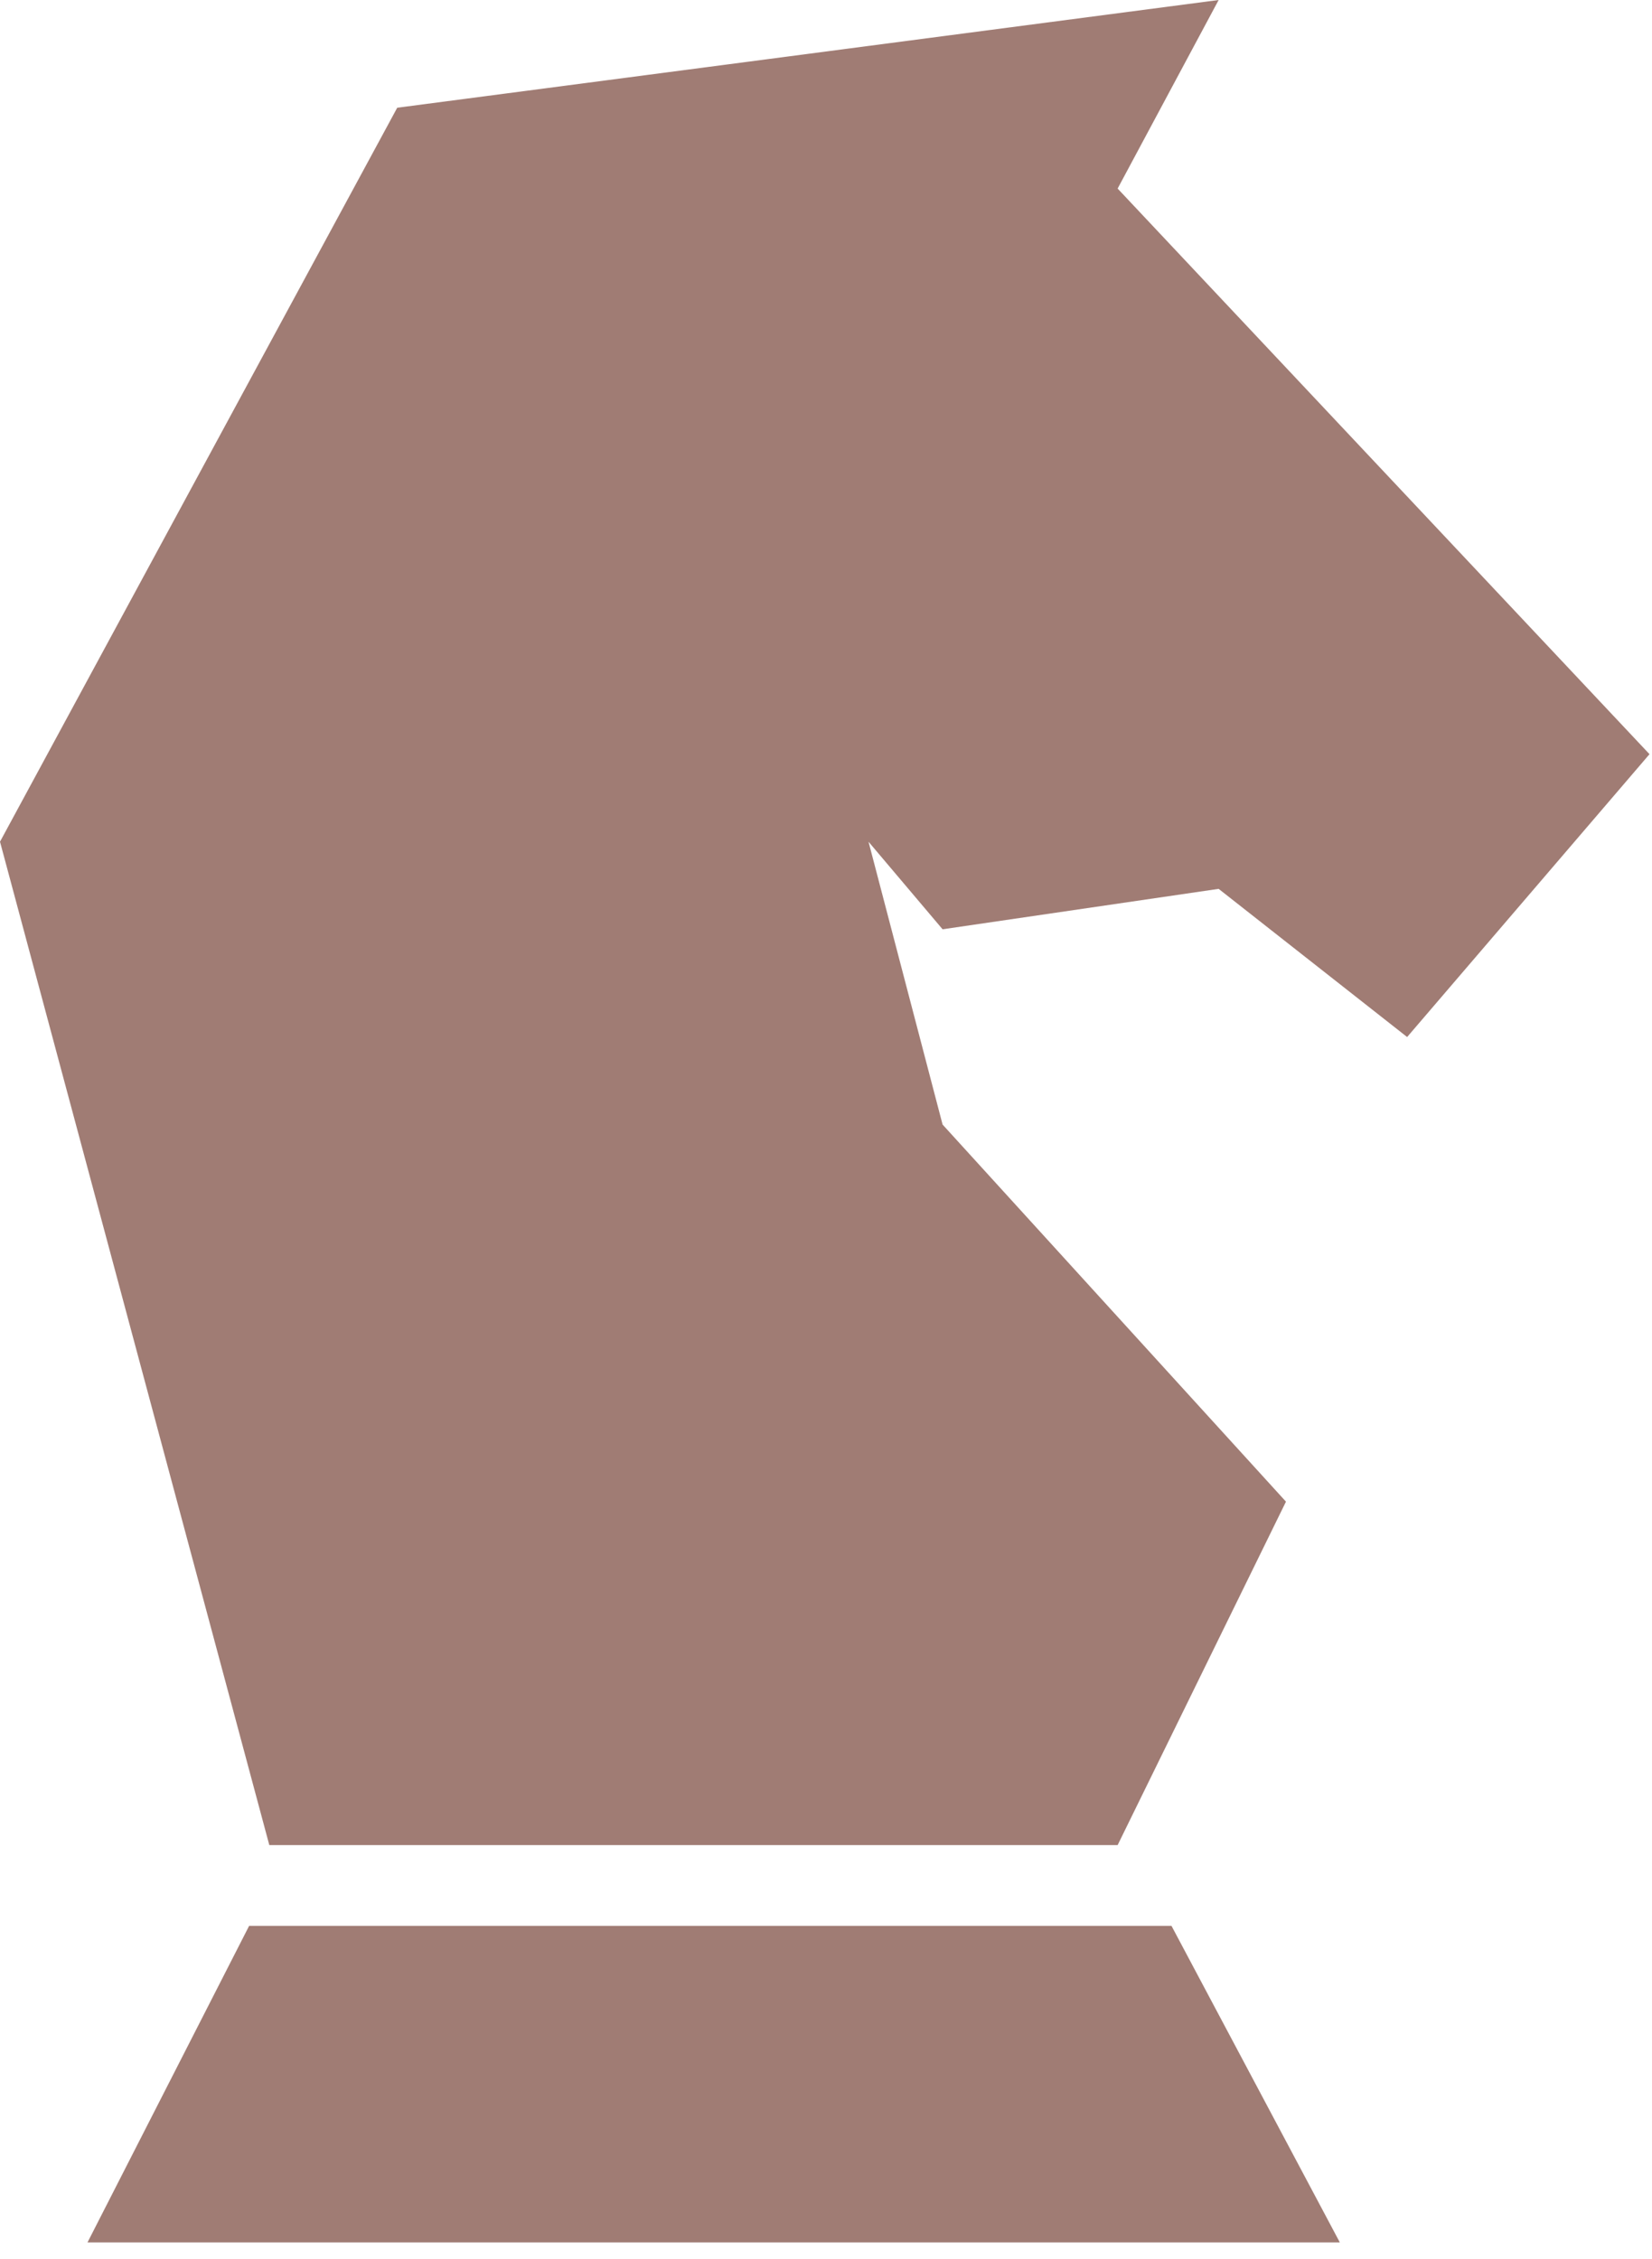 <svg xmlns="http://www.w3.org/2000/svg" width="49" height="67" viewBox="0 0 49 67" fill="none"><path d="M48.926 22.366L41.737 30.754L36.146 26.36L27.958 27.559L25.761 24.962L27.958 33.35L38.143 44.533L33.15 54.718H7.988L0 24.962L11.782 3.195L36.146 0L33.15 5.592L48.926 22.366Z" fill="#A07C74"></path><path d="M7.389 57.114L2.596 66.5H39.74L34.748 57.114H7.389Z" fill="#A07C74"></path></svg>